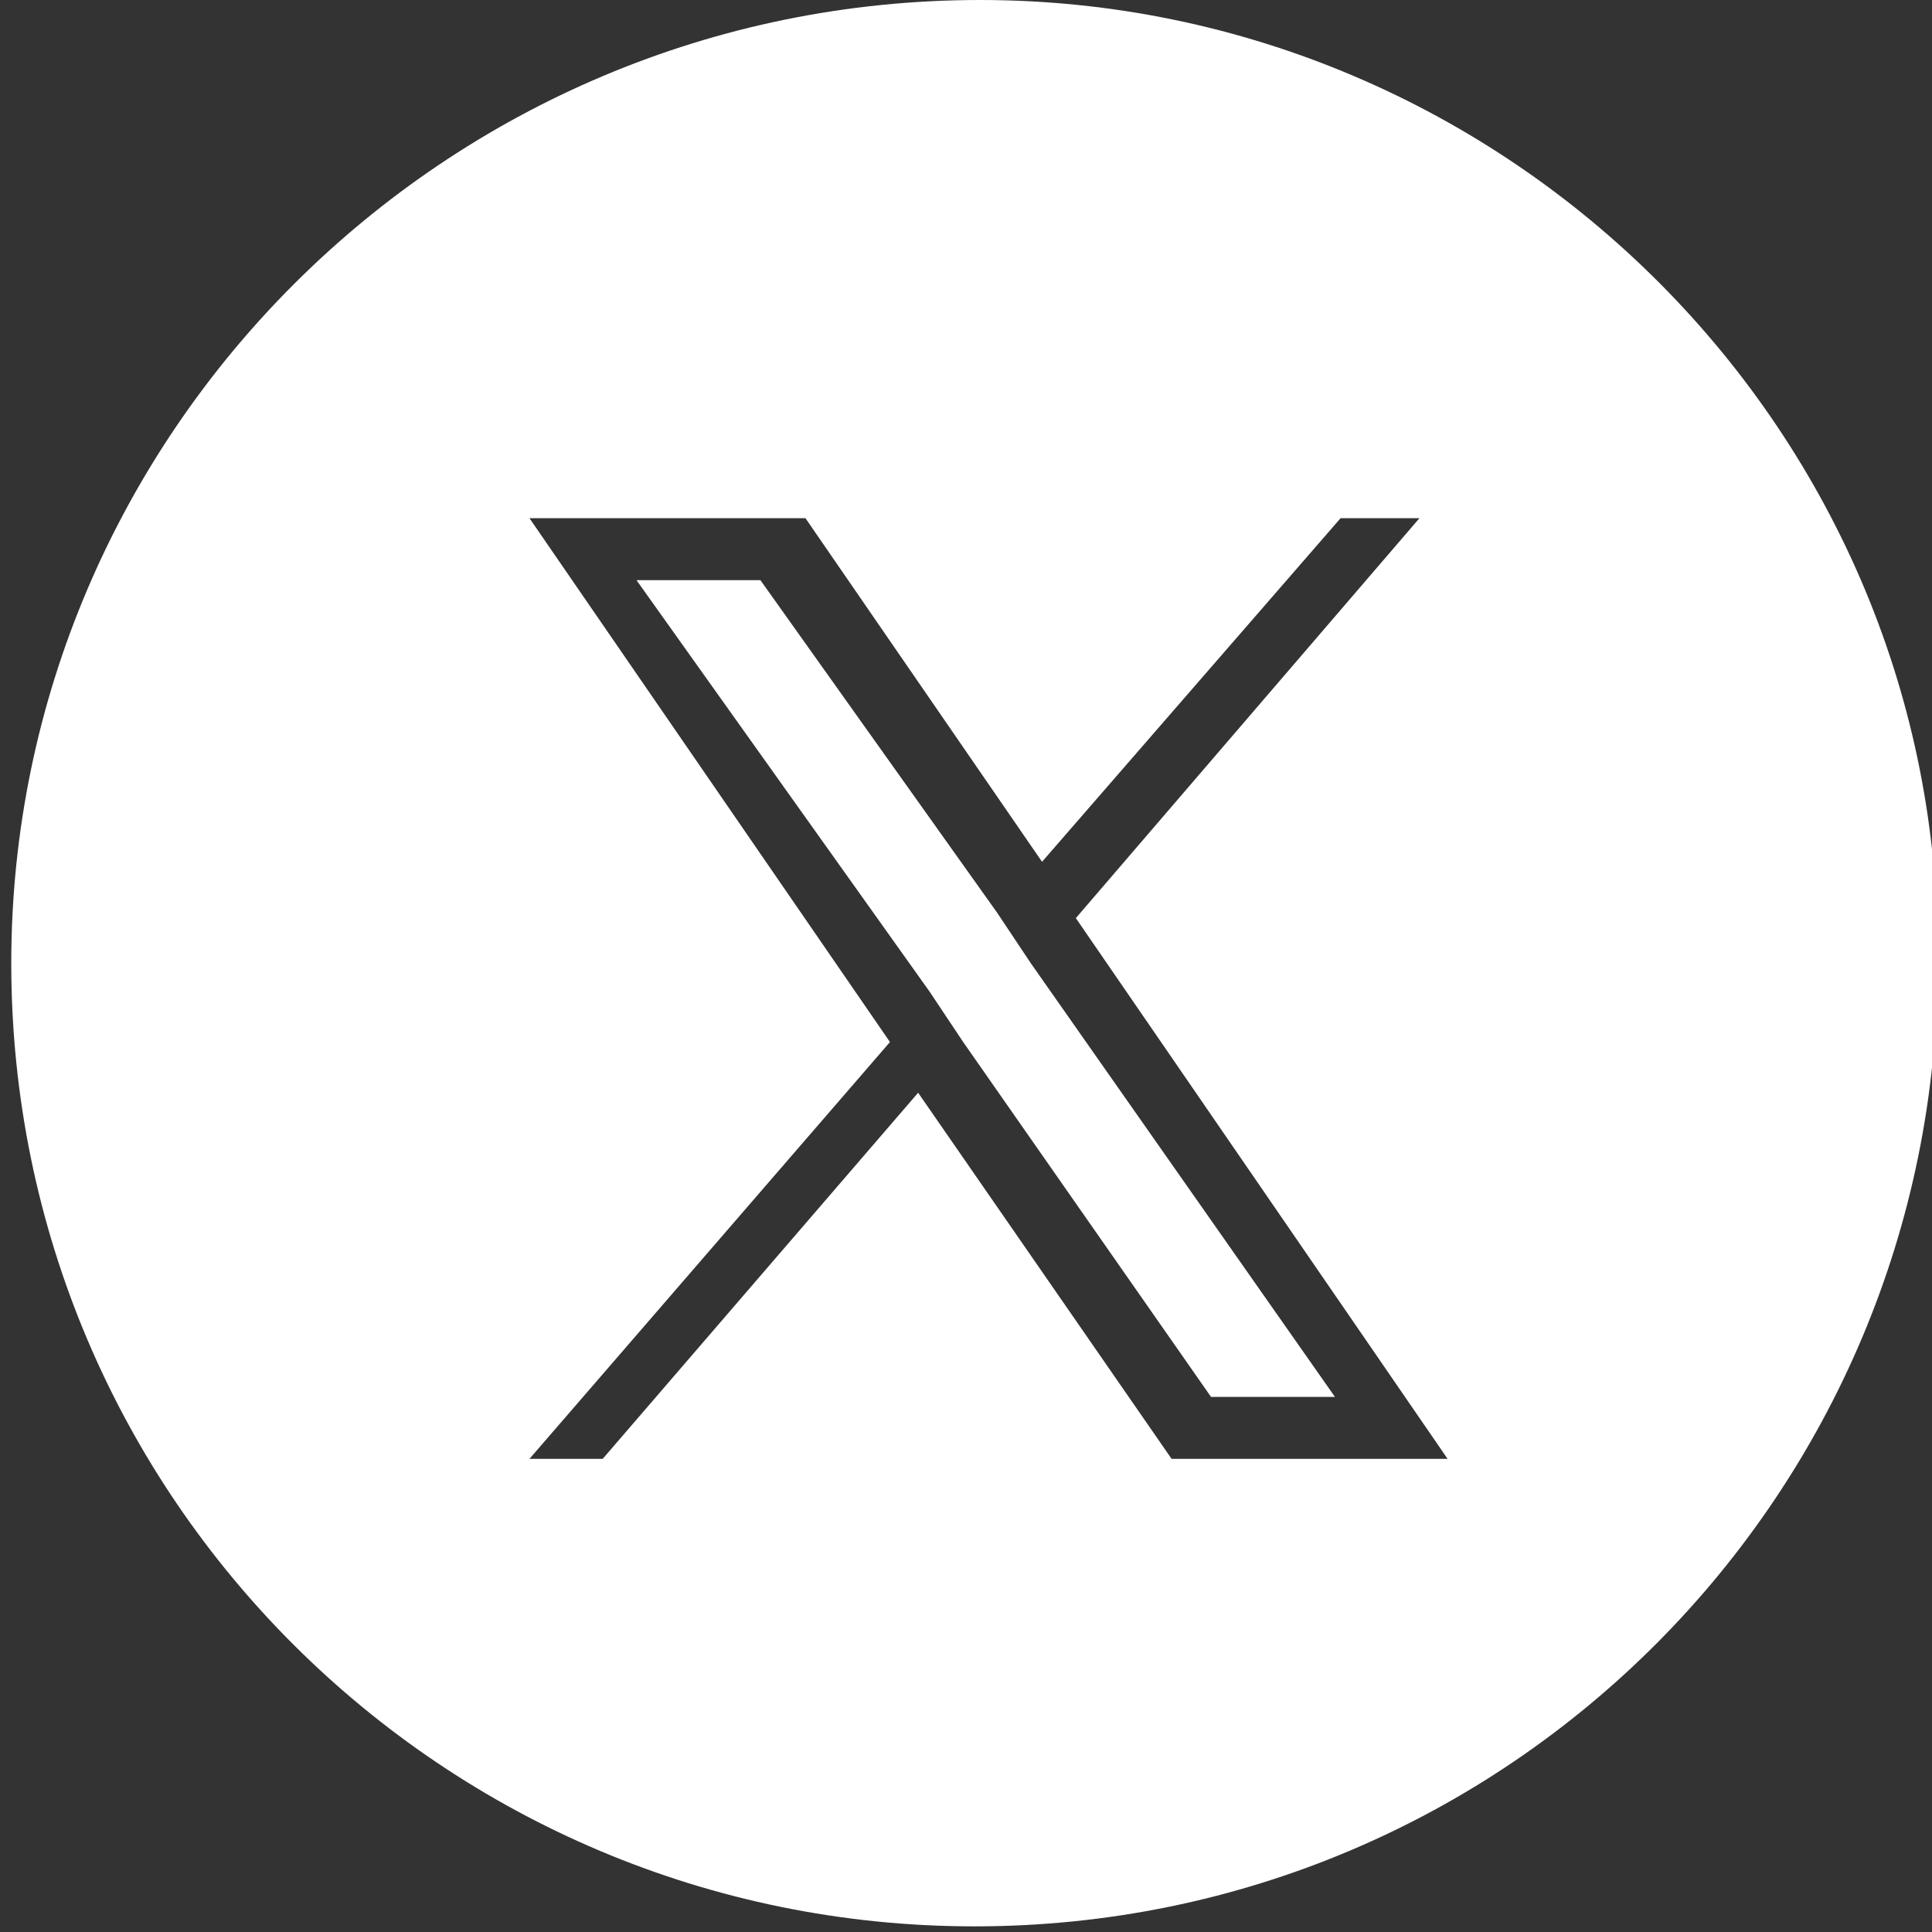 <?xml version="1.0" encoding="utf-8"?>
<!-- Generator: Adobe Illustrator 27.8.1, SVG Export Plug-In . SVG Version: 6.00 Build 0)  -->
<svg version="1.1" id="Contenuti" xmlns="http://www.w3.org/2000/svg" xmlns:xlink="http://www.w3.org/1999/xlink" x="0px" y="0px"
	 viewBox="0 0 34.3 34.3" style="enable-background:new 0 0 34.3 34.3;" xml:space="preserve">
<rect x="0" y="0" width="34.3" height="34.3" fill="#333333" stroke="none"/>
<style type="text/css">
	.st0{display:none;fill:#65DDE0;}
	.st1{fill:#FFFFFF;}
</style>
<path class="st0" d="M17.2,0C7.7,0,0,7.7,0,17.2c0,9.5,7.7,17.2,17.2,17.2s17.2-7.7,17.2-17.2l0,0C34.3,7.7,26.6,0,17.2,0z
	 M25.7,13.3l0,0.5c0,6.6-5.4,12-12,12c-2.3,0-4.5-0.7-6.5-1.9c0.3,0,0.7,0.1,1,0.1c1.9,0,3.8-0.6,5.2-1.8c-1.8,0-3.4-1.2-3.9-2.9
	c0.6,0.1,1.3,0.1,1.9-0.1c-2-0.4-3.4-2.1-3.4-4.1V15c0.6,0.3,1.2,0.5,1.9,0.5c-1.9-1.2-2.4-3.7-1.3-5.6c2.1,2.6,5.3,4.2,8.7,4.4
	c-0.5-2.3,0.9-4.5,3.2-5.1c1.5-0.3,3,0.1,4,1.2c0.9-0.2,1.9-0.5,2.7-1c-0.3,1-1,1.8-1.9,2.3c0.8-0.1,1.7-0.3,2.4-0.7
	C27.3,12,26.5,12.7,25.7,13.3L25.7,13.3z"/>
<g>
	<polygon class="st1" points="17.7,16.2 13.5,10.3 11.3,10.3 16.5,17.6 17.1,18.5 17.1,18.5 21.5,24.8 23.7,24.8 18.3,17.1 	"/>
	<path class="st1" d="M17.4,0C7.9,0,0.2,7.7,0.2,17.1c0,9.5,7.7,17.1,17.1,17.1c9.5,0,17.1-7.7,17.1-17.1C34.5,7.7,26.8,0,17.4,0z
		 M20.8,25.9l-4.5-6.5l-5.6,6.5H9.4l6.4-7.4L9.4,9.2h4.9l4.2,6.1l5.3-6.1h1.4l-6.1,7.1h0l6.6,9.6H20.8z"/>
</g>
</svg>
